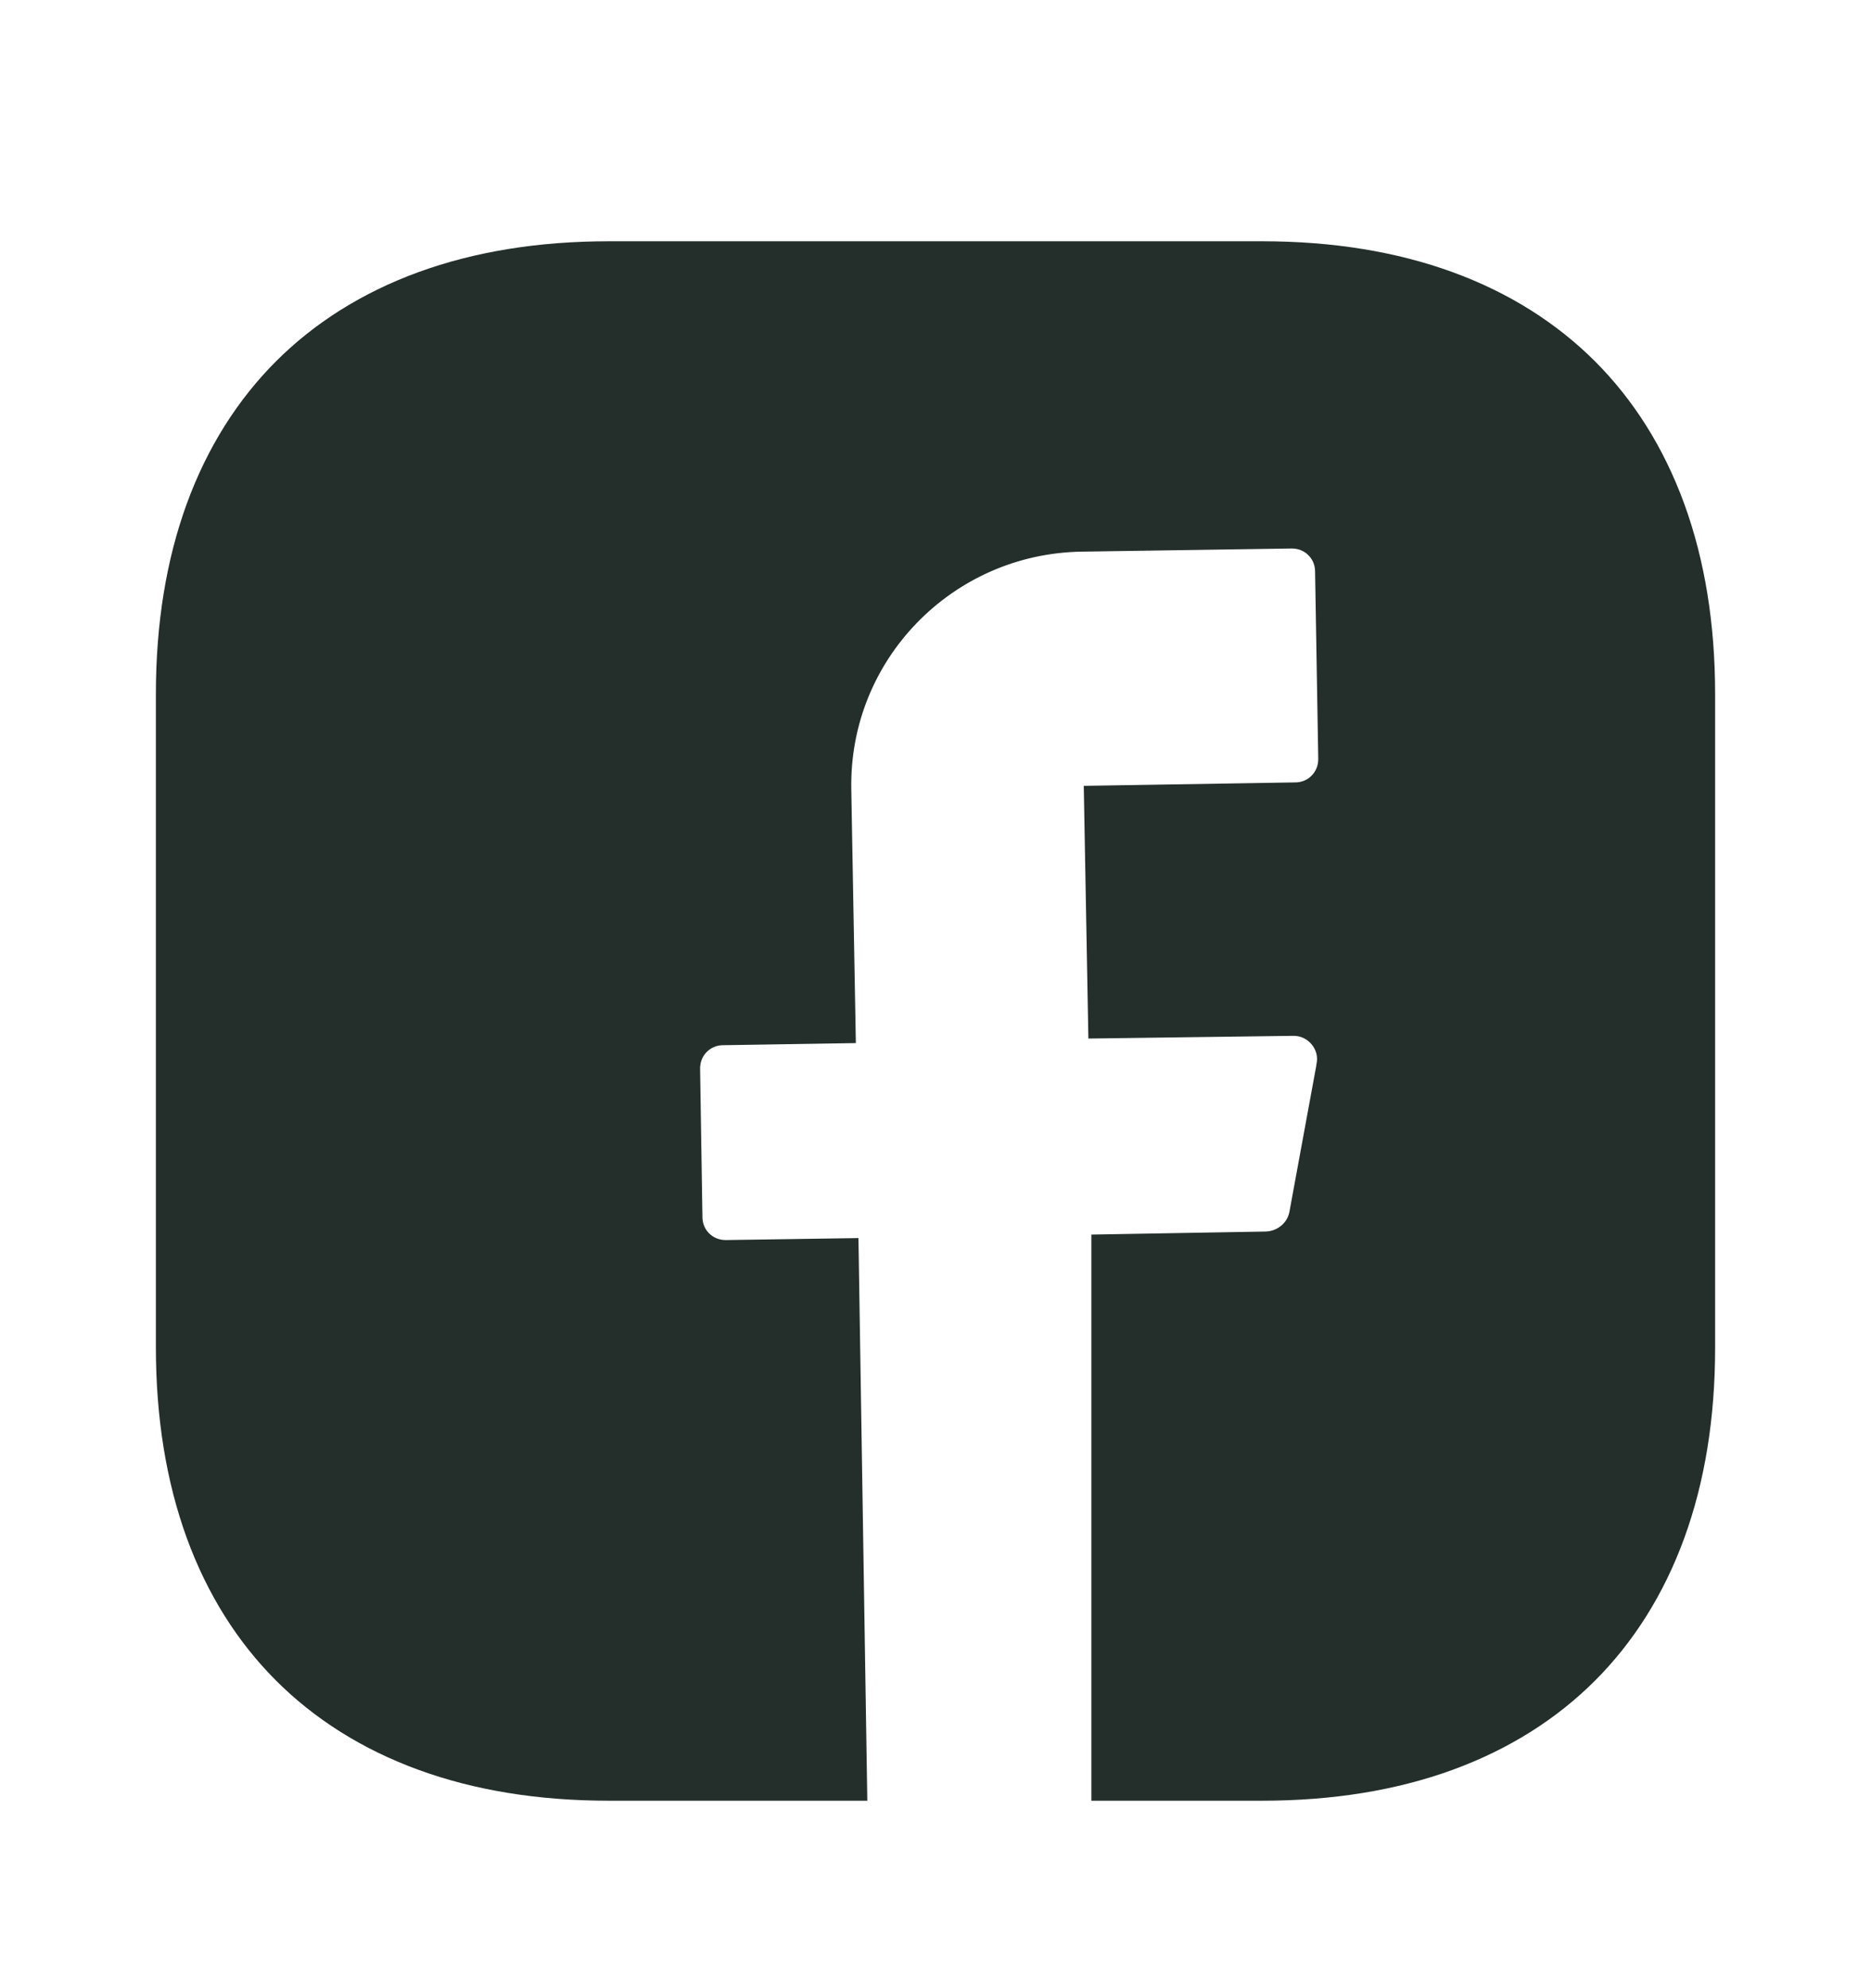 <svg width="16" height="17" viewBox="0 0 16 17" fill="none" xmlns="http://www.w3.org/2000/svg">
<path d="M10.333 14.397V11.539L10.85 11.53L10.877 11.529L10.905 11.527C11.427 11.49 11.888 11.116 12.004 10.573L12.008 10.558L12.01 10.543L12.244 9.27L12.245 9.262L12.246 9.254C12.368 8.526 11.806 7.857 11.06 7.857V7.857L11.046 7.857L10.289 7.867L10.286 7.703L11.085 7.69C11.745 7.684 12.273 7.152 12.273 6.49V6.482L12.273 6.473L12.246 4.878C12.24 4.218 11.708 3.69 11.047 3.69H11.039L11.032 3.69L9.232 3.717L9.229 3.717C7.573 3.747 6.25 5.106 6.28 6.768L6.28 6.768L6.301 7.935L6.175 7.937C5.515 7.943 4.987 8.475 4.987 9.137V9.145L4.987 9.152L5.007 10.414C5.012 11.075 5.545 11.603 6.207 11.603H6.215L6.223 11.603L6.357 11.601L6.401 14.397H5.207C4.192 14.397 3.503 14.098 3.067 13.662C2.632 13.227 2.333 12.535 2.333 11.517V5.937C2.333 4.922 2.632 4.232 3.067 3.797C3.502 3.362 4.192 3.063 5.207 3.063H10.793C11.808 3.063 12.498 3.362 12.933 3.797C13.368 4.232 13.667 4.922 13.667 5.937V11.523C13.667 12.538 13.368 13.228 12.933 13.663C12.498 14.098 11.808 14.397 10.793 14.397H10.333Z" fill="#242F2C" stroke="#242F2C" stroke-width="2"/>
</svg>
